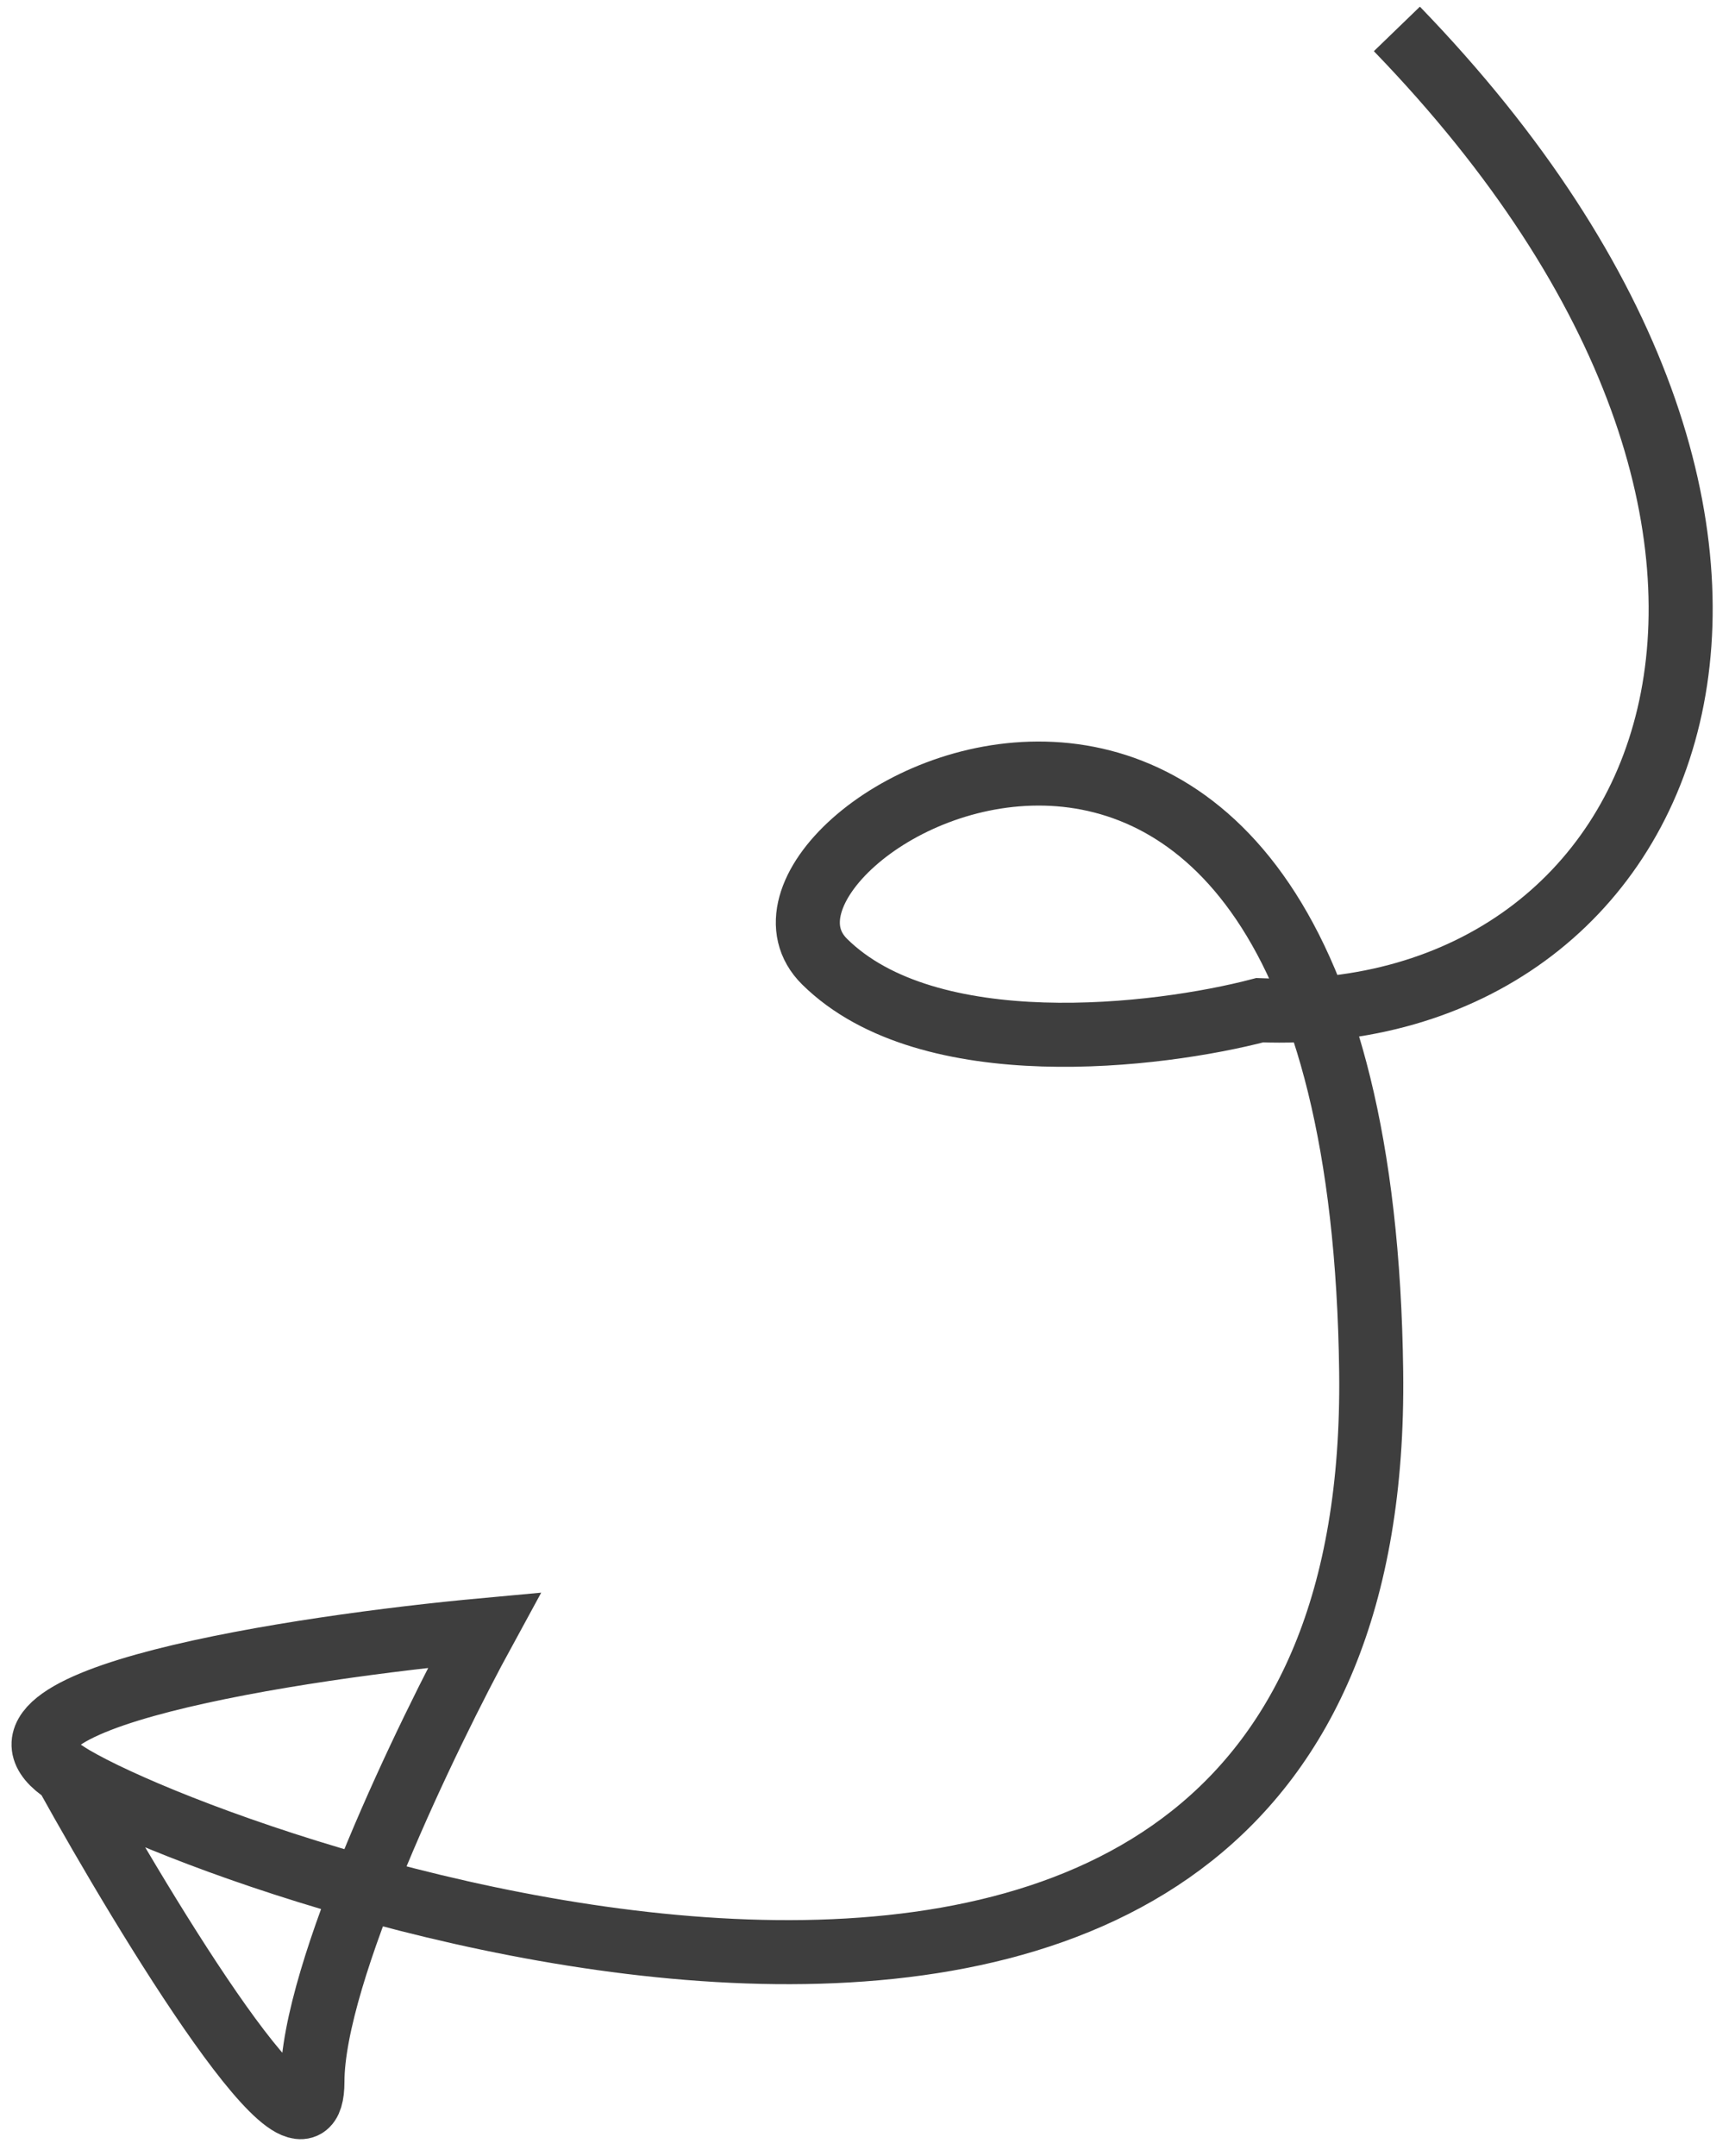 <?xml version="1.0" encoding="UTF-8"?> <svg xmlns="http://www.w3.org/2000/svg" width="81" height="101" viewBox="0 0 81 101" fill="none"> <path d="M65.441 1.355C88.406 25.104 78.565 48.079 59.013 47.321C54.249 48.568 43.504 49.86 38.633 45.048C32.545 39.032 63.709 21.164 64.237 64.268C64.765 107.372 9.722 87.358 3.087 83.061M3.087 83.061C-2.222 79.622 13.944 77.157 22.69 76.354C20.006 81.272 14.64 92.389 14.637 97.512C14.635 102.634 6.936 90.012 3.087 83.061Z" stroke="#3E3E3E" stroke-width="3"></path> </svg> 